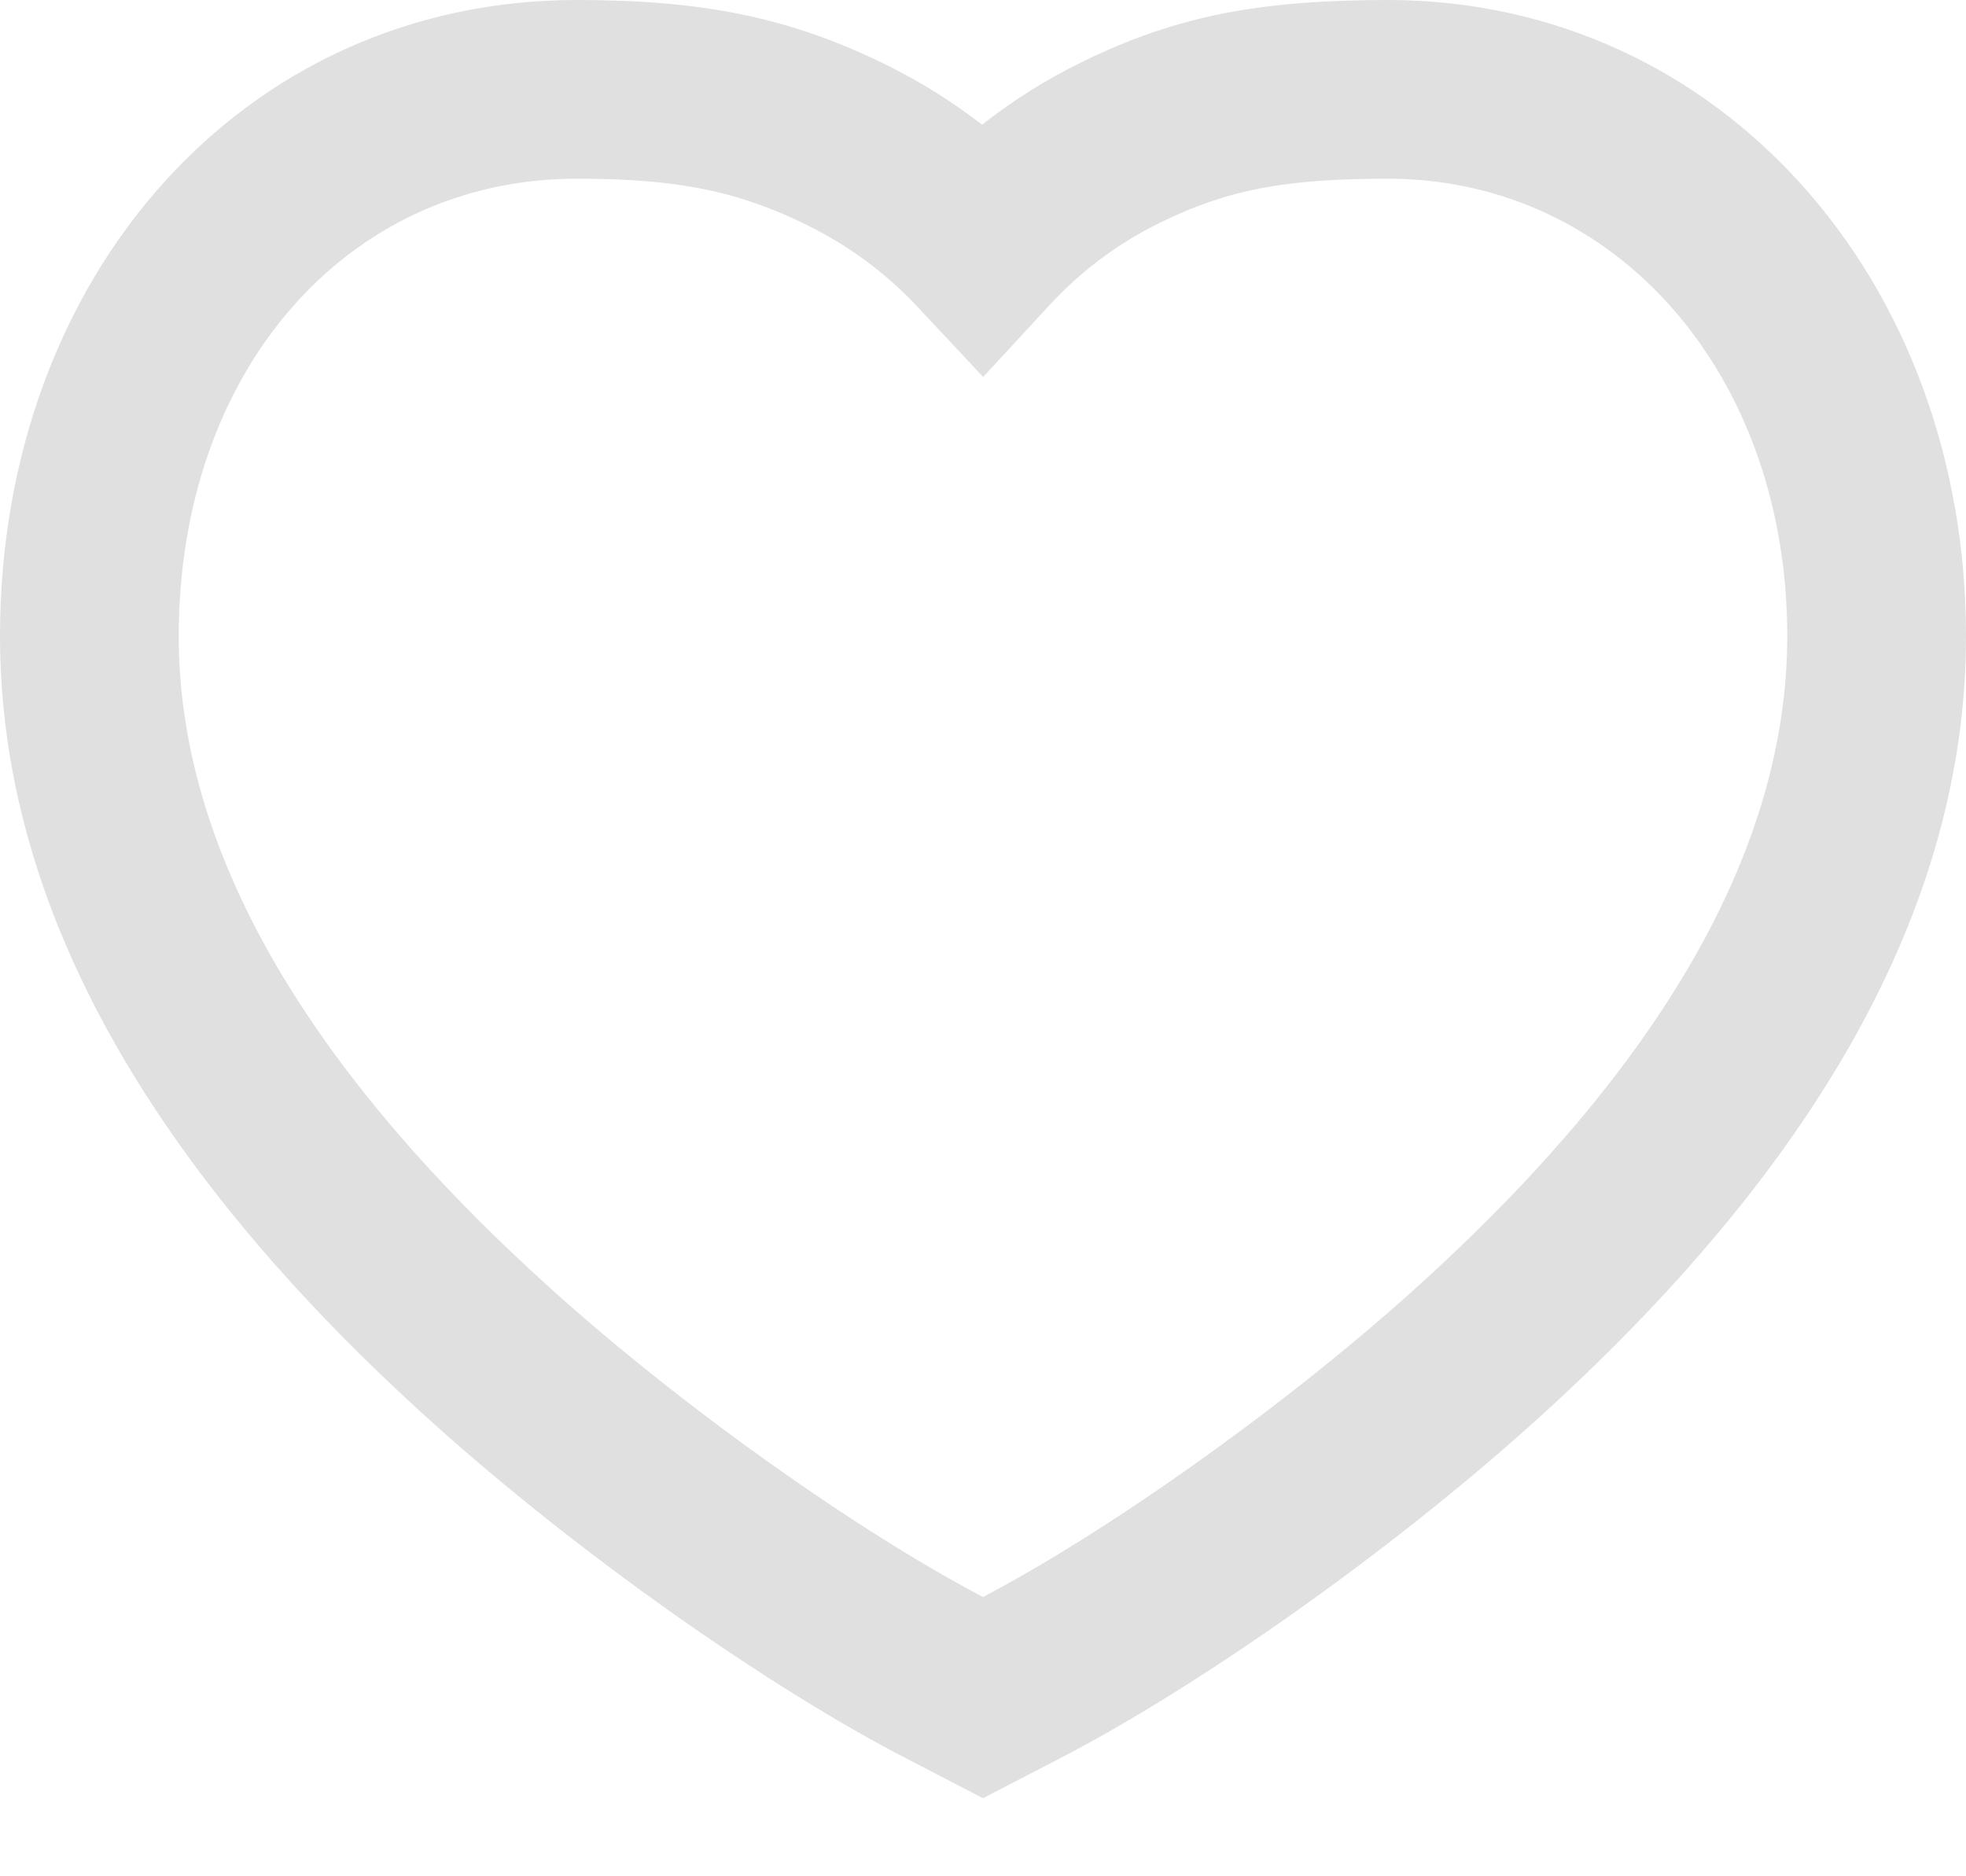 <svg width="22" height="21" viewBox="0 0 22 21" fill="none" xmlns="http://www.w3.org/2000/svg">
<path fill-rule="evenodd" clip-rule="evenodd" d="M15.553 1.61018e-05C14.106 0 13.172 0.172 12.103 0.696C11.707 0.89 11.335 1.123 10.99 1.396C10.658 1.139 10.302 0.916 9.922 0.728C8.831 0.189 7.85 0 6.455 0C2.716 0 0 3.097 0 7.12C0 10.158 1.694 13.092 4.849 15.93C6.505 17.419 8.619 18.893 10.134 19.677L11 20.126L11.866 19.677C13.381 18.893 15.495 17.419 17.151 15.93C20.306 13.092 22 10.158 22 7.12C22 3.14 19.258 0.015 15.553 1.61018e-05ZM20 7.12C20 9.5 18.586 11.949 15.814 14.443C14.302 15.802 12.359 17.161 11 17.874C9.641 17.161 7.698 15.802 6.186 14.443C3.414 11.949 2 9.5 2 7.12C2 4.148 3.884 2 6.455 2C7.564 2 8.248 2.132 9.035 2.521C9.5 2.751 9.911 3.054 10.267 3.434L11.002 4.219L11.732 3.428C12.095 3.033 12.512 2.722 12.982 2.492C13.746 2.118 14.387 2 15.549 2C18.088 2.011 20 4.189 20 7.12Z" fill="#E0E0E0"/>
</svg>
